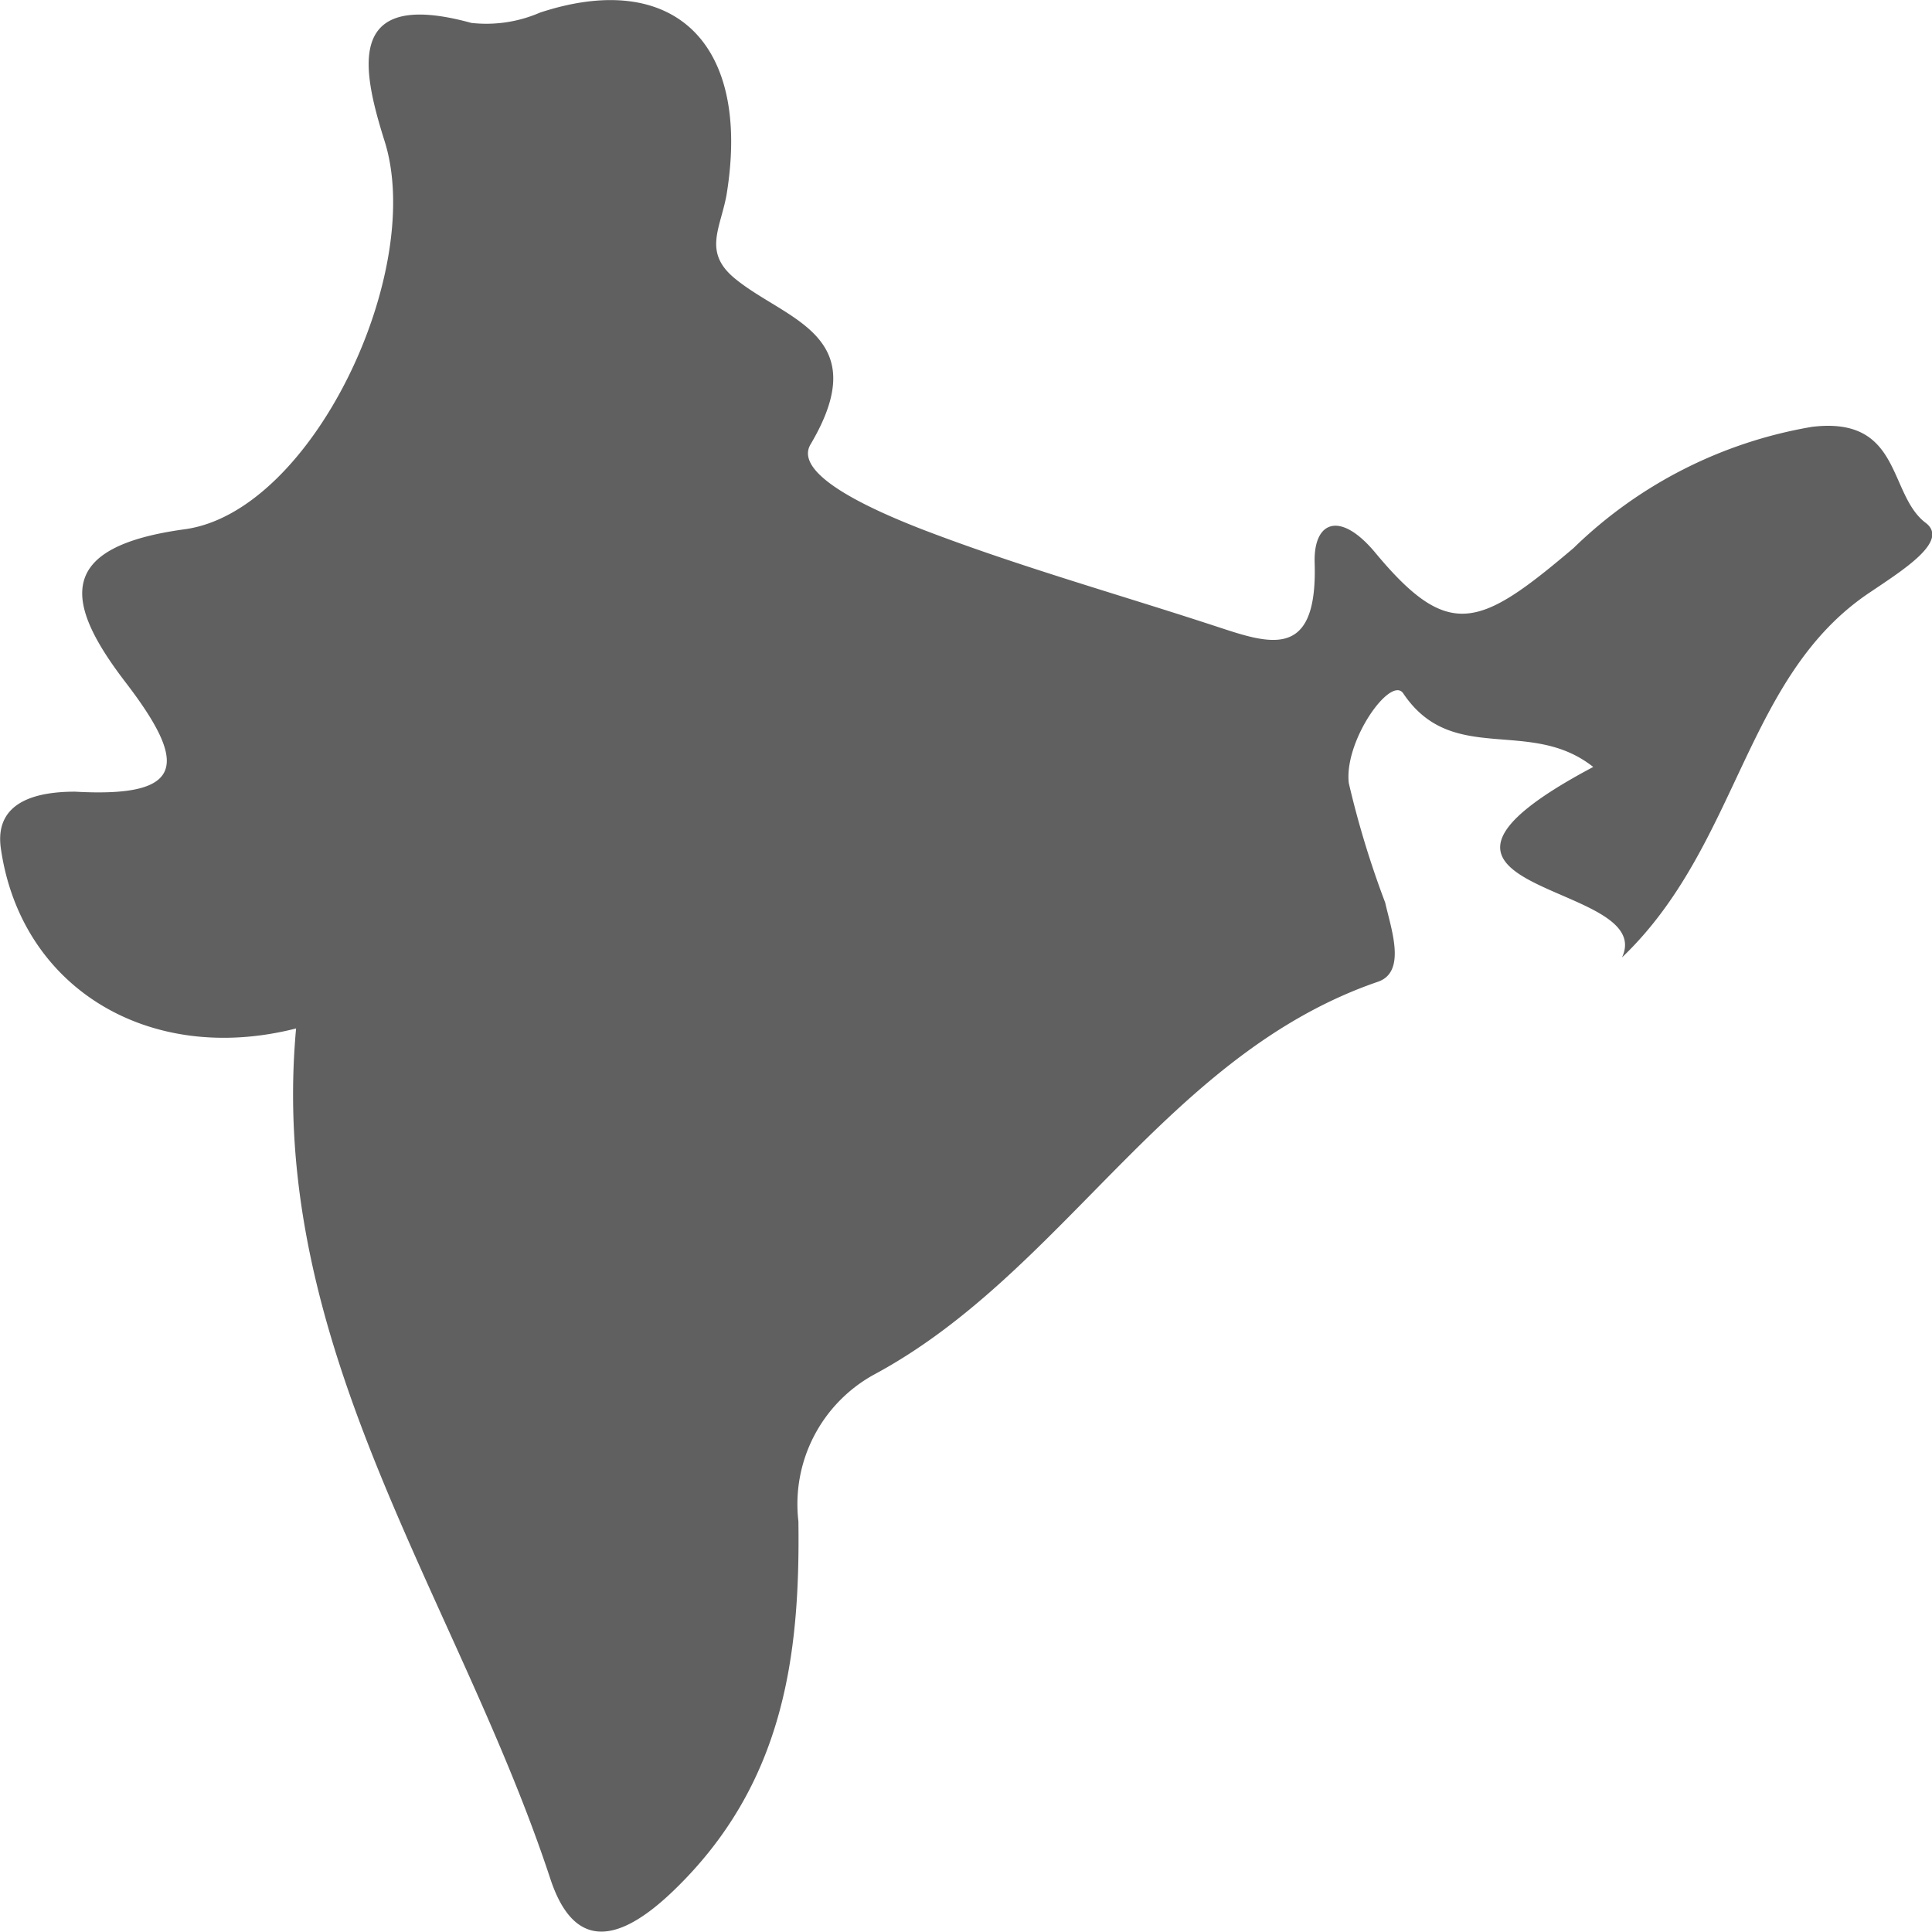 <svg id="Layer_1" data-name="Layer 1" xmlns="http://www.w3.org/2000/svg" viewBox="0 0 43 43"><defs><style>.cls-1{fill:#606060;}</style></defs><title>map-3</title><g id="Page-1"><g id="map-3"><path id="icon" class="cls-1" d="M40.31,9.51A10,10,0,0,0,35,12.21c-2.09,1.77-2.77,2.08-4.42.09-.78-.93-1.37-.69-1.34.24.07,2.29-1.11,1.76-2.38,1.35-2.12-.69-4.28-1.3-6.36-2.1-1-.39-2.89-1.2-2.48-1.89,1.44-2.43-.54-2.76-1.67-3.68-.73-.59-.34-1.11-.2-1.87C16.71.94,14.95-.68,12,.29a3,3,0,0,1-1.53.23c-2.8-.77-2.44,1-1.94,2.6C9.47,6,6.95,11.4,4.09,11.79s-2.7,1.6-1.32,3.4,1.37,2.58-1.12,2.44c-.78,0-1.81.18-1.65,1.27.45,3.11,3.31,4.83,6.57,4-.65,7.1,3.59,12.66,5.65,18.9.43,1.33,1.25,1.73,2.74.3,2.47-2.37,2.83-5.24,2.79-8.23a3.29,3.29,0,0,1,1.69-3.27c4.22-2.27,6.49-7.12,11.21-8.74.64-.22.29-1.18.16-1.76A20.88,20.88,0,0,1,30,17.44c-.11-.94.93-2.4,1.21-2,1.09,1.63,2.82.52,4.23,1.64-5.35,2.84,1.45,2.52.64,4.24,2.62-2.5,2.72-6.28,5.54-8.14.74-.5,1.76-1.14,1.21-1.54C42,11,42.31,9.27,40.31,9.51Z" transform="translate(0.02 -0.01)"/></g></g></svg>